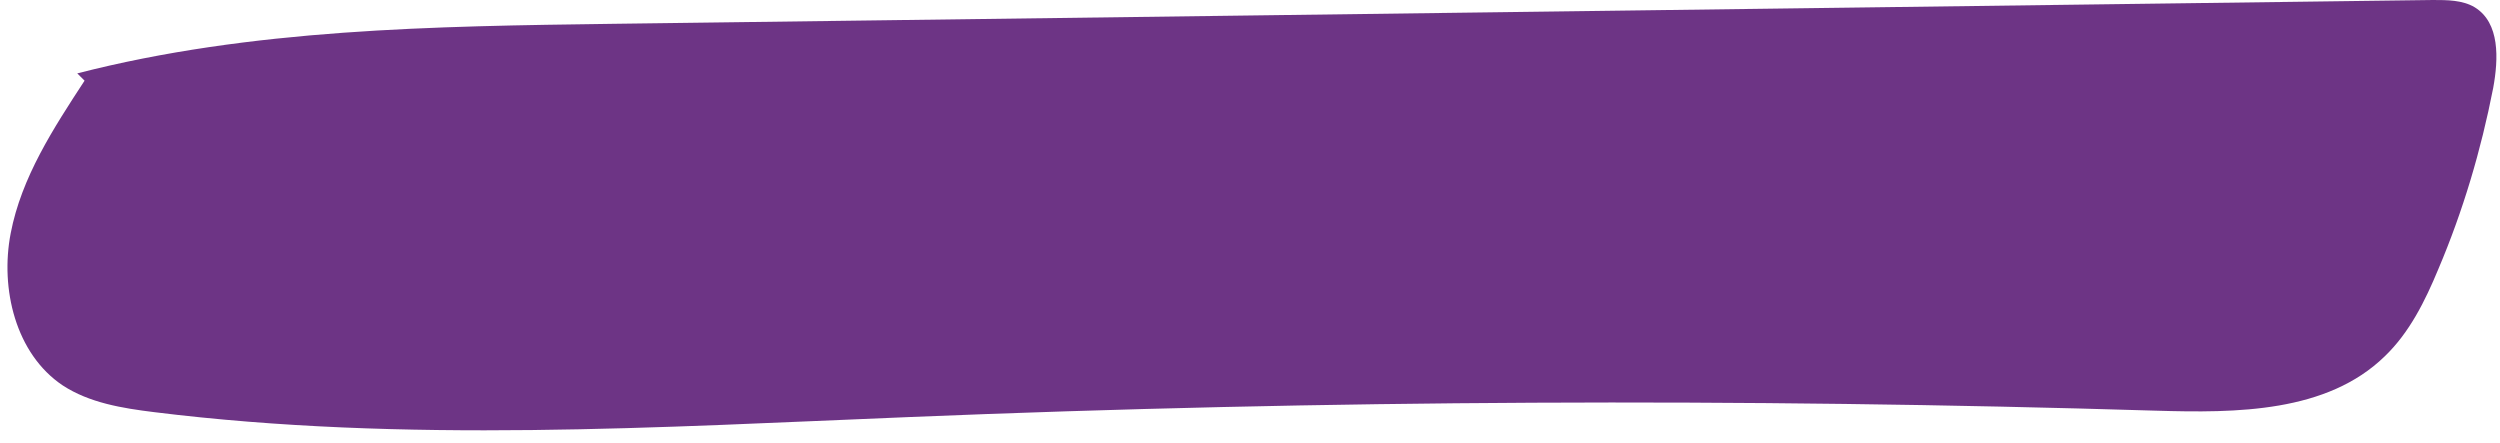 <?xml version="1.0" encoding="UTF-8" standalone="no"?><svg xmlns="http://www.w3.org/2000/svg" xmlns:xlink="http://www.w3.org/1999/xlink" fill="#000000" height="91.2" preserveAspectRatio="xMidYMid meet" version="1" viewBox="-1.6 211.7 514.4 91.2" width="514.4" zoomAndPan="magnify"><g id="change1_1"><path d="M14.3,226.8c35.8-9.2,73.3-9.7,110.3-10.2c124.8-1.6,249.6-3.3,374.4-4.9c2.9,0,6.1,0,8.6,1.5 c5.2,3.2,4.9,10.6,3.8,16.6c-2.5,12.8-6.2,25.3-11.3,37.3c-2.7,6.5-5.9,13-11,17.9c-11.9,11.6-30.5,11.7-47.1,11.2 c-85.4-2.6-170.8-2.2-256.2,1.3c-51.9,2.1-104.1,5.4-155.7-1c-6.5-0.8-13.3-1.9-18.8-5.5c-9.7-6.5-12.9-19.9-10.7-31.3 c2.2-11.5,8.8-21.6,15.2-31.4L14.3,226.8z" fill="#6d3485"/></g></svg>